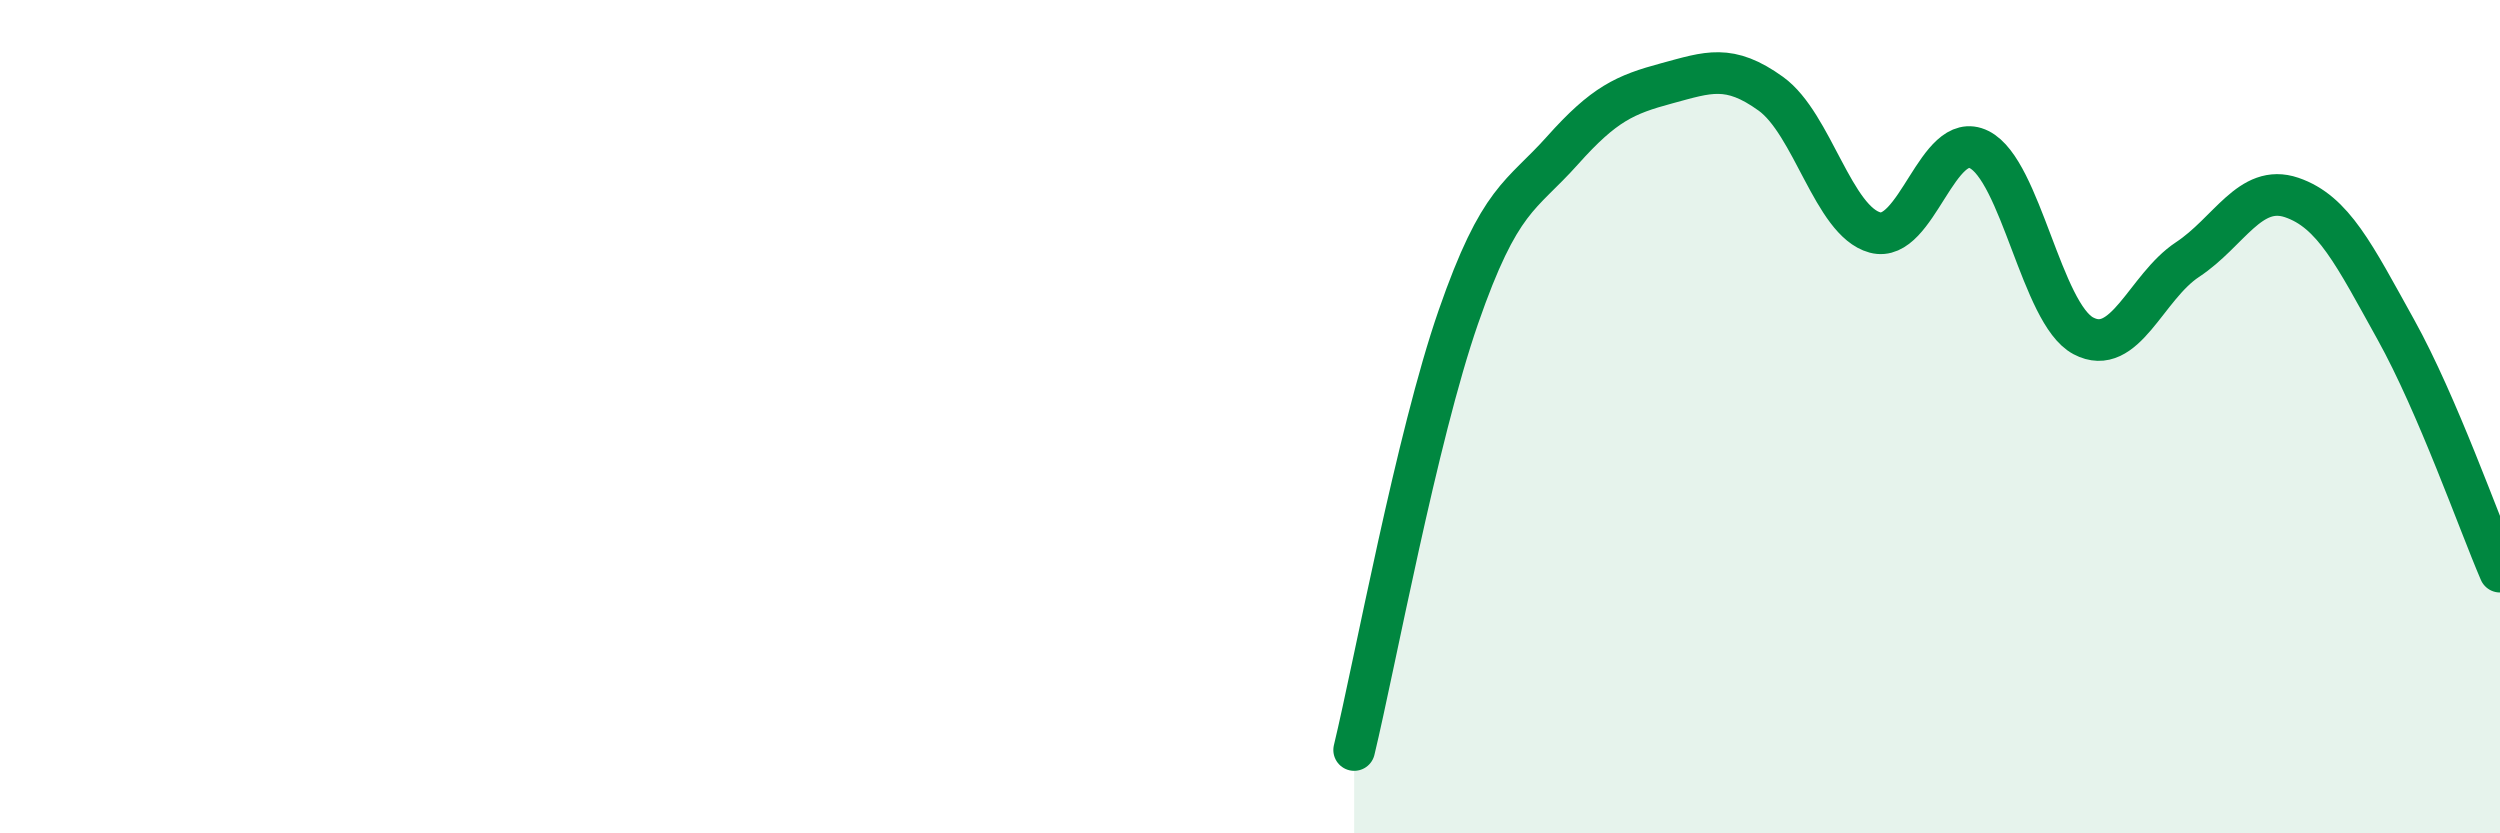 
    <svg width="60" height="20" viewBox="0 0 60 20" xmlns="http://www.w3.org/2000/svg">
      <path
        d="M 32.5,18 C 33,15.92 34,10.49 35,7.61 C 36,4.73 36.5,4.73 37.5,3.61 C 38.5,2.49 39,2.27 40,2 C 41,1.73 41.5,1.53 42.5,2.25 C 43.5,2.97 44,5.31 45,5.58 C 46,5.85 46.5,3.09 47.5,3.59 C 48.5,4.09 49,7.53 50,8.06 C 51,8.59 51.5,6.89 52.5,6.23 C 53.5,5.57 54,4.4 55,4.74 C 56,5.08 56.5,6.11 57.5,7.91 C 58.5,9.71 59.5,12.56 60,13.72L60 20L32.5 20Z"
        fill="#008740"
        opacity="0.1"
        stroke-linecap="round"
        stroke-linejoin="round"
      />
      <path
        d="M 32.5,18 C 33,15.92 34,10.49 35,7.61 C 36,4.73 36.5,4.73 37.5,3.61 C 38.5,2.49 39,2.27 40,2 C 41,1.73 41.5,1.53 42.5,2.25 C 43.5,2.97 44,5.31 45,5.58 C 46,5.85 46.5,3.09 47.5,3.59 C 48.5,4.09 49,7.53 50,8.06 C 51,8.59 51.5,6.89 52.5,6.23 C 53.5,5.57 54,4.4 55,4.74 C 56,5.08 56.5,6.11 57.5,7.91 C 58.5,9.71 59.5,12.56 60,13.72"
        stroke="#008740"
        stroke-width="1"
        fill="none"
        stroke-linecap="round"
        stroke-linejoin="round"
      />
    </svg>
  